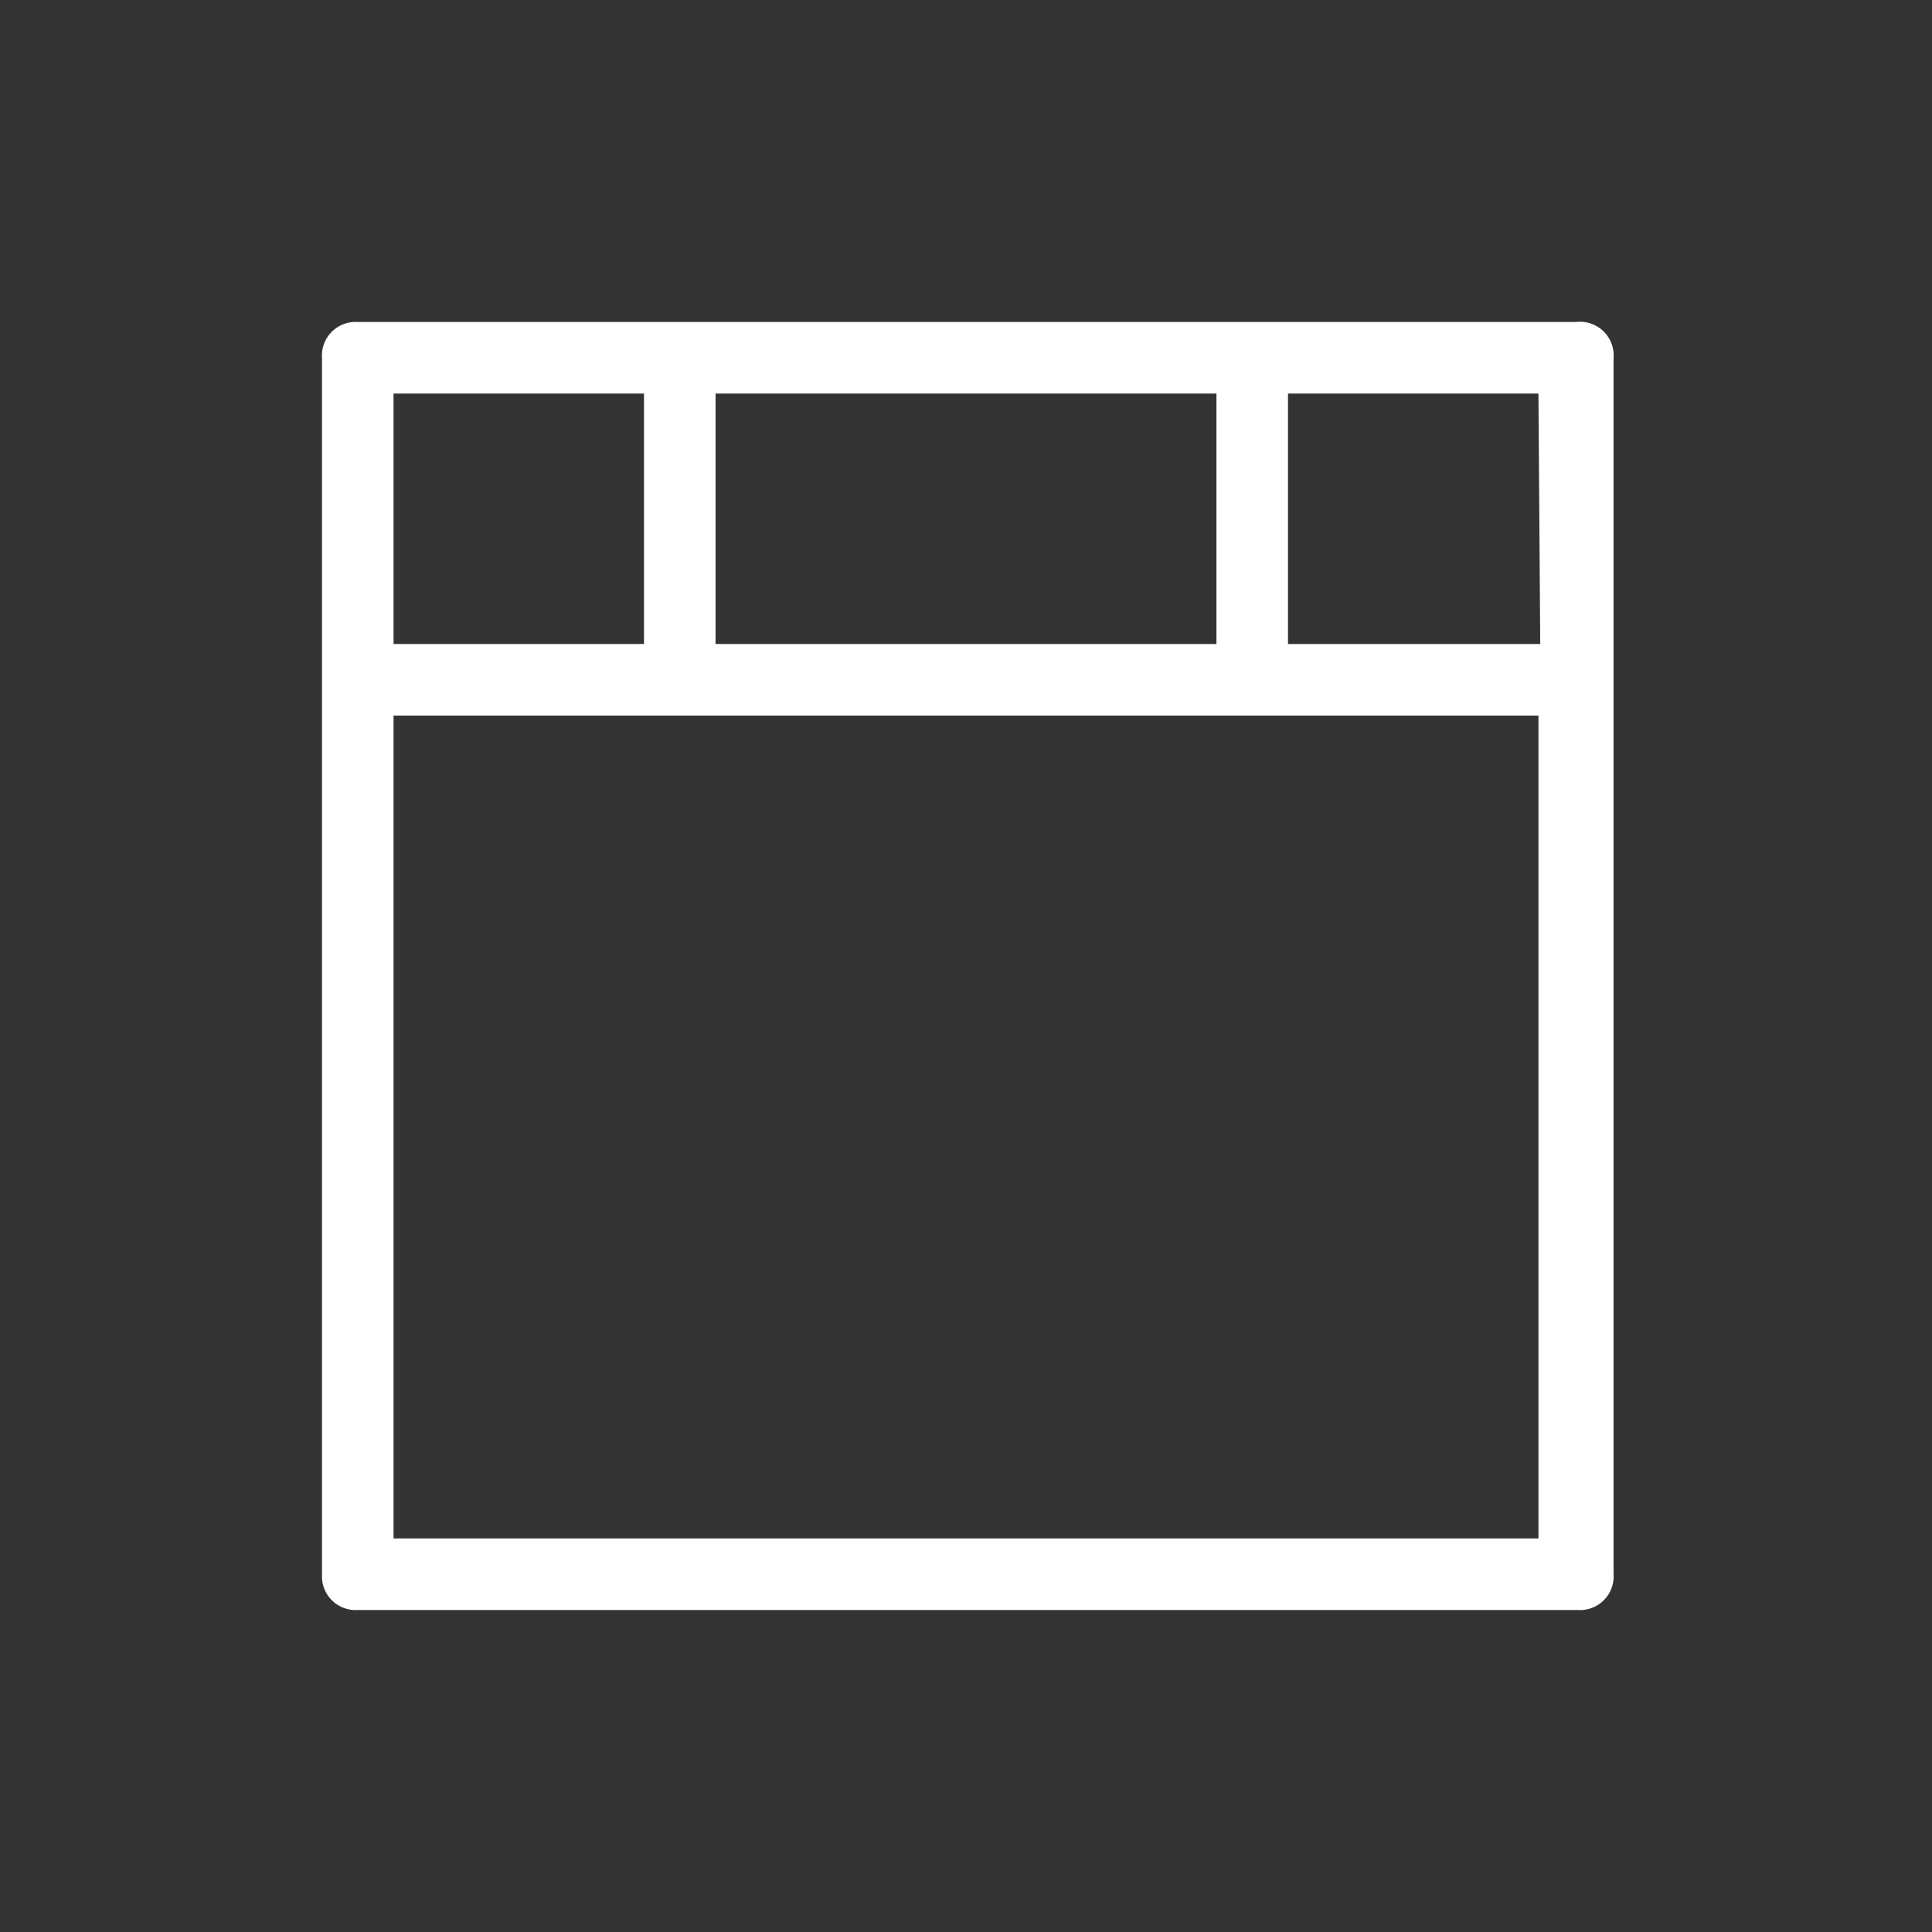 <svg id="STYLES_UP_-_UPDATE" data-name="STYLES (UP) - UPDATE" xmlns="http://www.w3.org/2000/svg" viewBox="0 0 54 54"><rect x="0" y="0" width="54" height="54" fill="#333333" stroke="none"/><defs><style>.cls-1{fill:none;}.cls-2{fill:#fff;}</style></defs><rect class="cls-1" width="54" height="54"/><path class="cls-2" d="M44.05,9H10A.94.94,0,0,0,9,10v34.1A.94.94,0,0,0,10,45h34.1a.94.94,0,0,0,1-1V10A.94.94,0,0,0,44.05,9Zm-1,9H36V11h7ZM20,18V11H34v7Zm-9-7h7v7H11Zm0,32V20H43V43Z"/></svg>